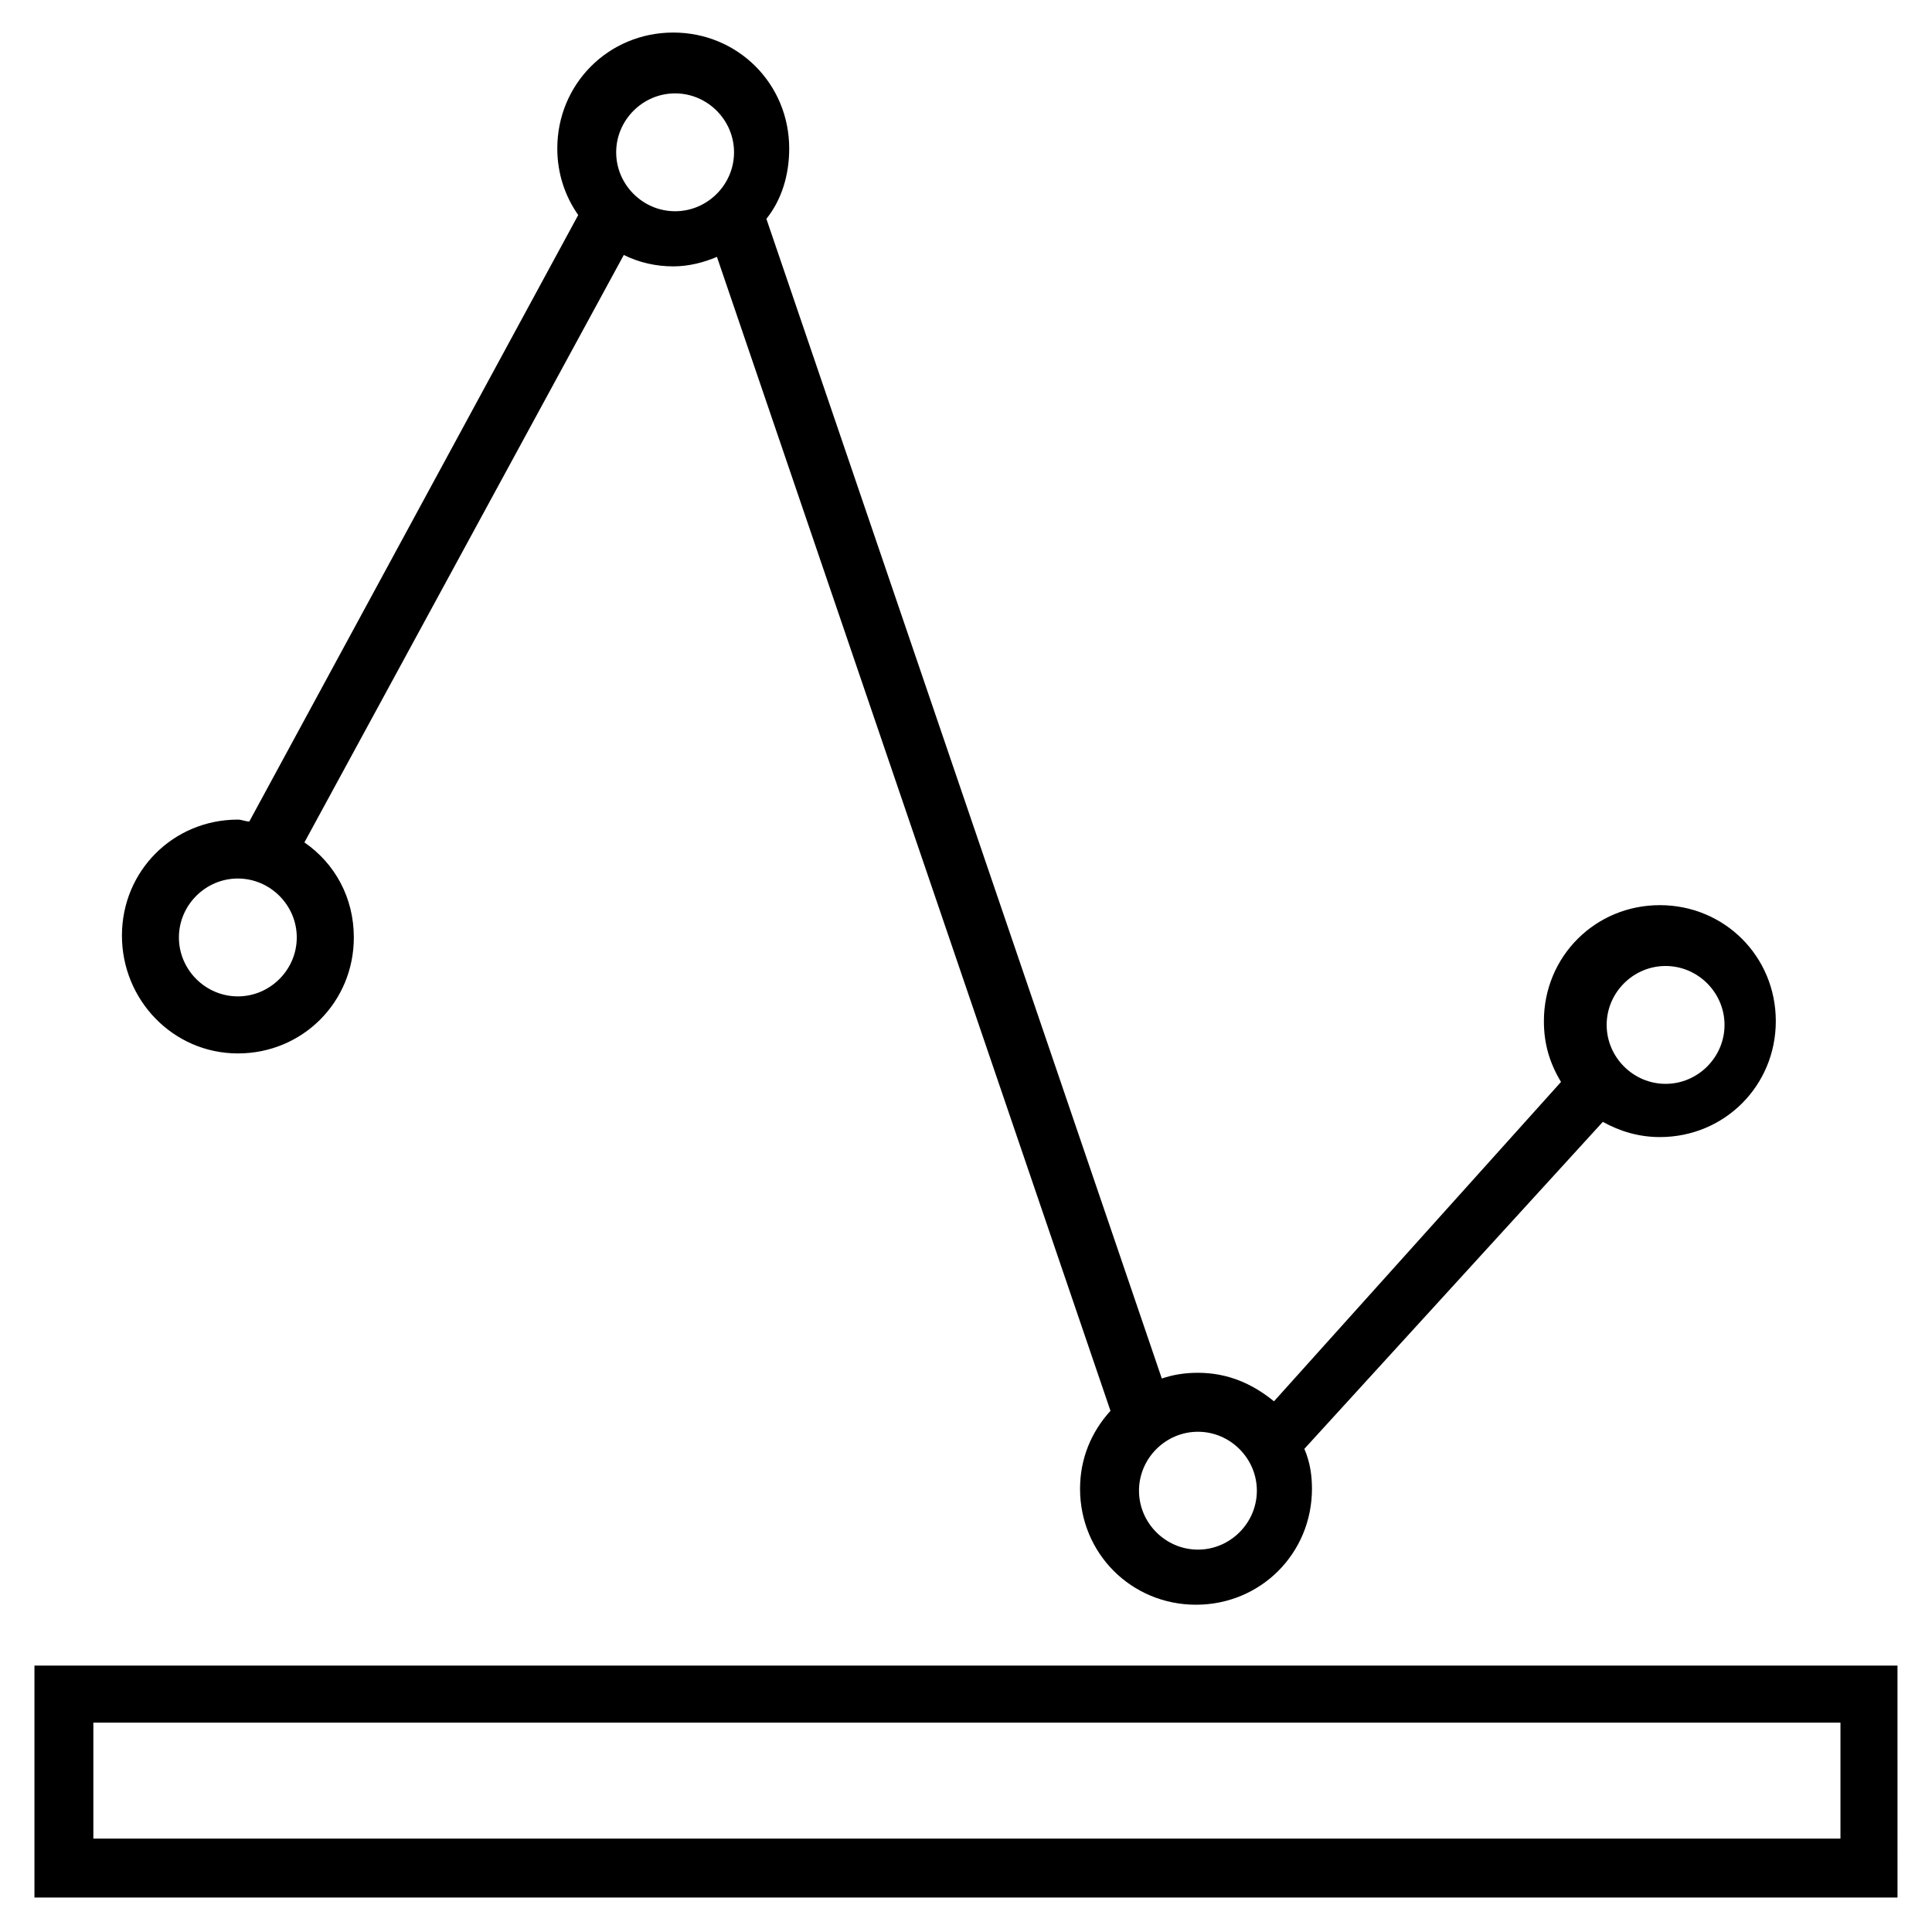 <?xml version="1.0" encoding="UTF-8"?>
<!-- The Best Svg Icon site in the world: iconSvg.co, Visit us! https://iconsvg.co -->
<svg fill="#000000" width="800px" height="800px" version="1.1" viewBox="144 144 512 512" xmlns="http://www.w3.org/2000/svg">
 <g>
  <path d="m207.04 423.17c17.129 0 30.73-13.602 30.73-30.73 0-10.578-5.039-19.648-13.098-25.191l84.641-155.68c4.031 2.016 8.566 3.023 13.098 3.023 4.031 0 8.062-1.008 11.586-2.519l104.29 305.81c-5.039 5.543-8.062 12.594-8.062 20.656 0 17.129 13.602 30.73 30.73 30.73s30.73-13.602 30.73-30.73c0-3.527-0.504-7.055-2.016-10.578l79.098-86.656c4.535 2.519 9.574 4.031 15.113 4.031 17.129 0 30.73-13.602 30.73-30.73 0-17.129-13.602-30.73-30.73-30.73s-30.73 13.602-30.73 30.73c0 6.047 1.512 11.082 4.535 16.121l-76.066 84.637c-5.543-4.535-12.09-7.559-20.152-7.559-3.527 0-6.551 0.504-9.574 1.512l-104.79-307.32c4.031-5.039 6.047-11.586 6.047-18.641 0-17.129-13.602-30.73-30.73-30.73-17.129 0-30.73 13.602-30.73 30.73 0 6.551 2.016 12.594 5.543 17.633l-87.164 160.72c-1.008 0-2.016-0.504-3.023-0.504-17.129 0-30.73 13.602-30.73 30.73s13.602 31.234 30.73 31.234zm378.36-23.172c8.566 0 15.617 7.055 15.617 15.617 0 8.566-7.055 15.617-15.617 15.617-8.566 0-15.617-7.055-15.617-15.617-0.004-8.566 7.051-15.617 15.617-15.617zm-108.32 139.05c0 8.566-7.055 15.617-15.617 15.617-8.566 0-15.617-7.055-15.617-15.617 0-8.566 7.055-15.617 15.617-15.617s15.617 7.051 15.617 15.617zm-154.17-370.3c8.566 0 15.617 7.055 15.617 15.617 0 8.566-7.055 15.617-15.617 15.617-8.566 0-15.617-7.055-15.617-15.617s7.055-15.617 15.617-15.617zm-115.88 208.07c8.566 0 15.617 7.055 15.617 15.617 0 8.566-7.055 15.617-15.617 15.617-8.566 0-15.617-7.055-15.617-15.617 0-8.566 7.055-15.617 15.617-15.617z"/>
  <path d="m153.13 585.4v61.461h493.73l-0.004-61.461zm478.11 45.844h-462.5v-30.73h463v30.73z"/>
 </g>
</svg>
